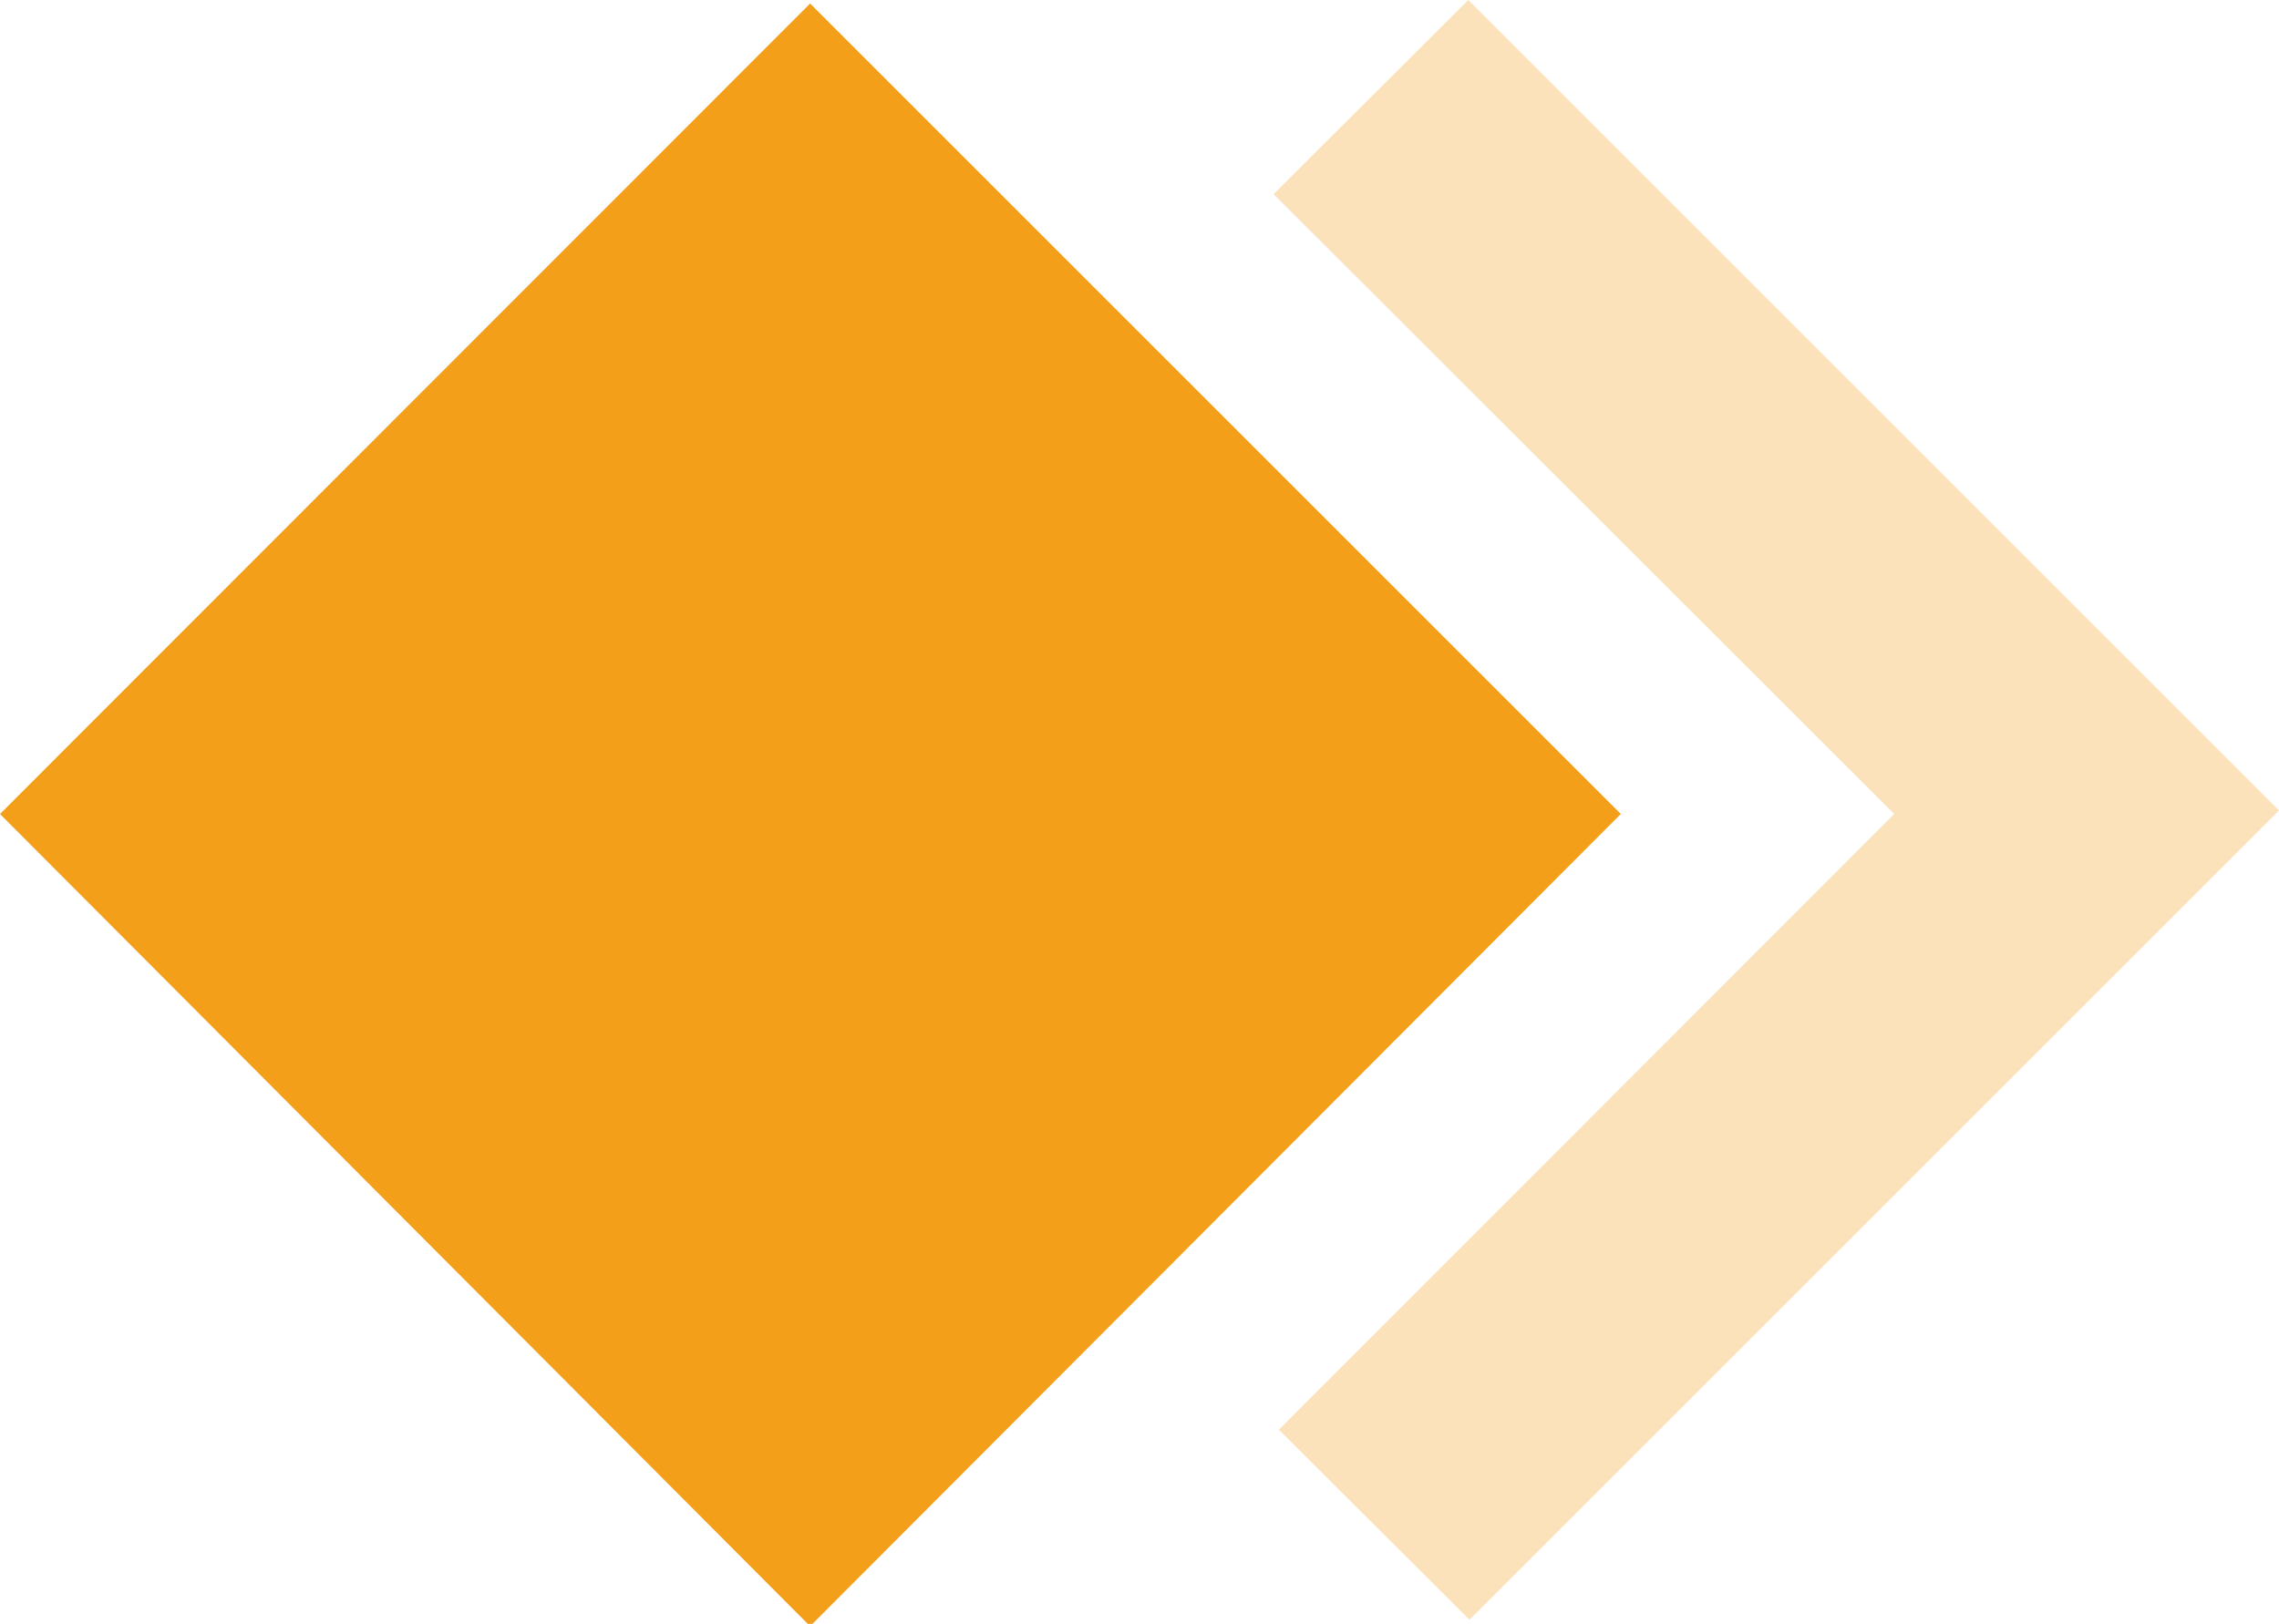 <svg id="レイヤー_1" data-name="レイヤー 1" xmlns="http://www.w3.org/2000/svg" viewBox="0 0 38.85 27.69"><defs><style>.cls-1{fill:#f49f19;}.cls-2{opacity:0.3;}</style></defs><title>ico04</title><g id="SiVhNu.tif"><path class="cls-1" d="M.29,14.15,14.1.33,27.92,14.15,14.1,28Z" transform="translate(-0.29 -0.27)"/></g><g id="SKCVbt.tif" class="cls-2"><path class="cls-1" d="M39.14,14.09l-13.8,13.8-3.25-3.24L32.58,14.15,22,3.58,25.32.27Z" transform="translate(-0.29 -0.27)"/></g></svg>